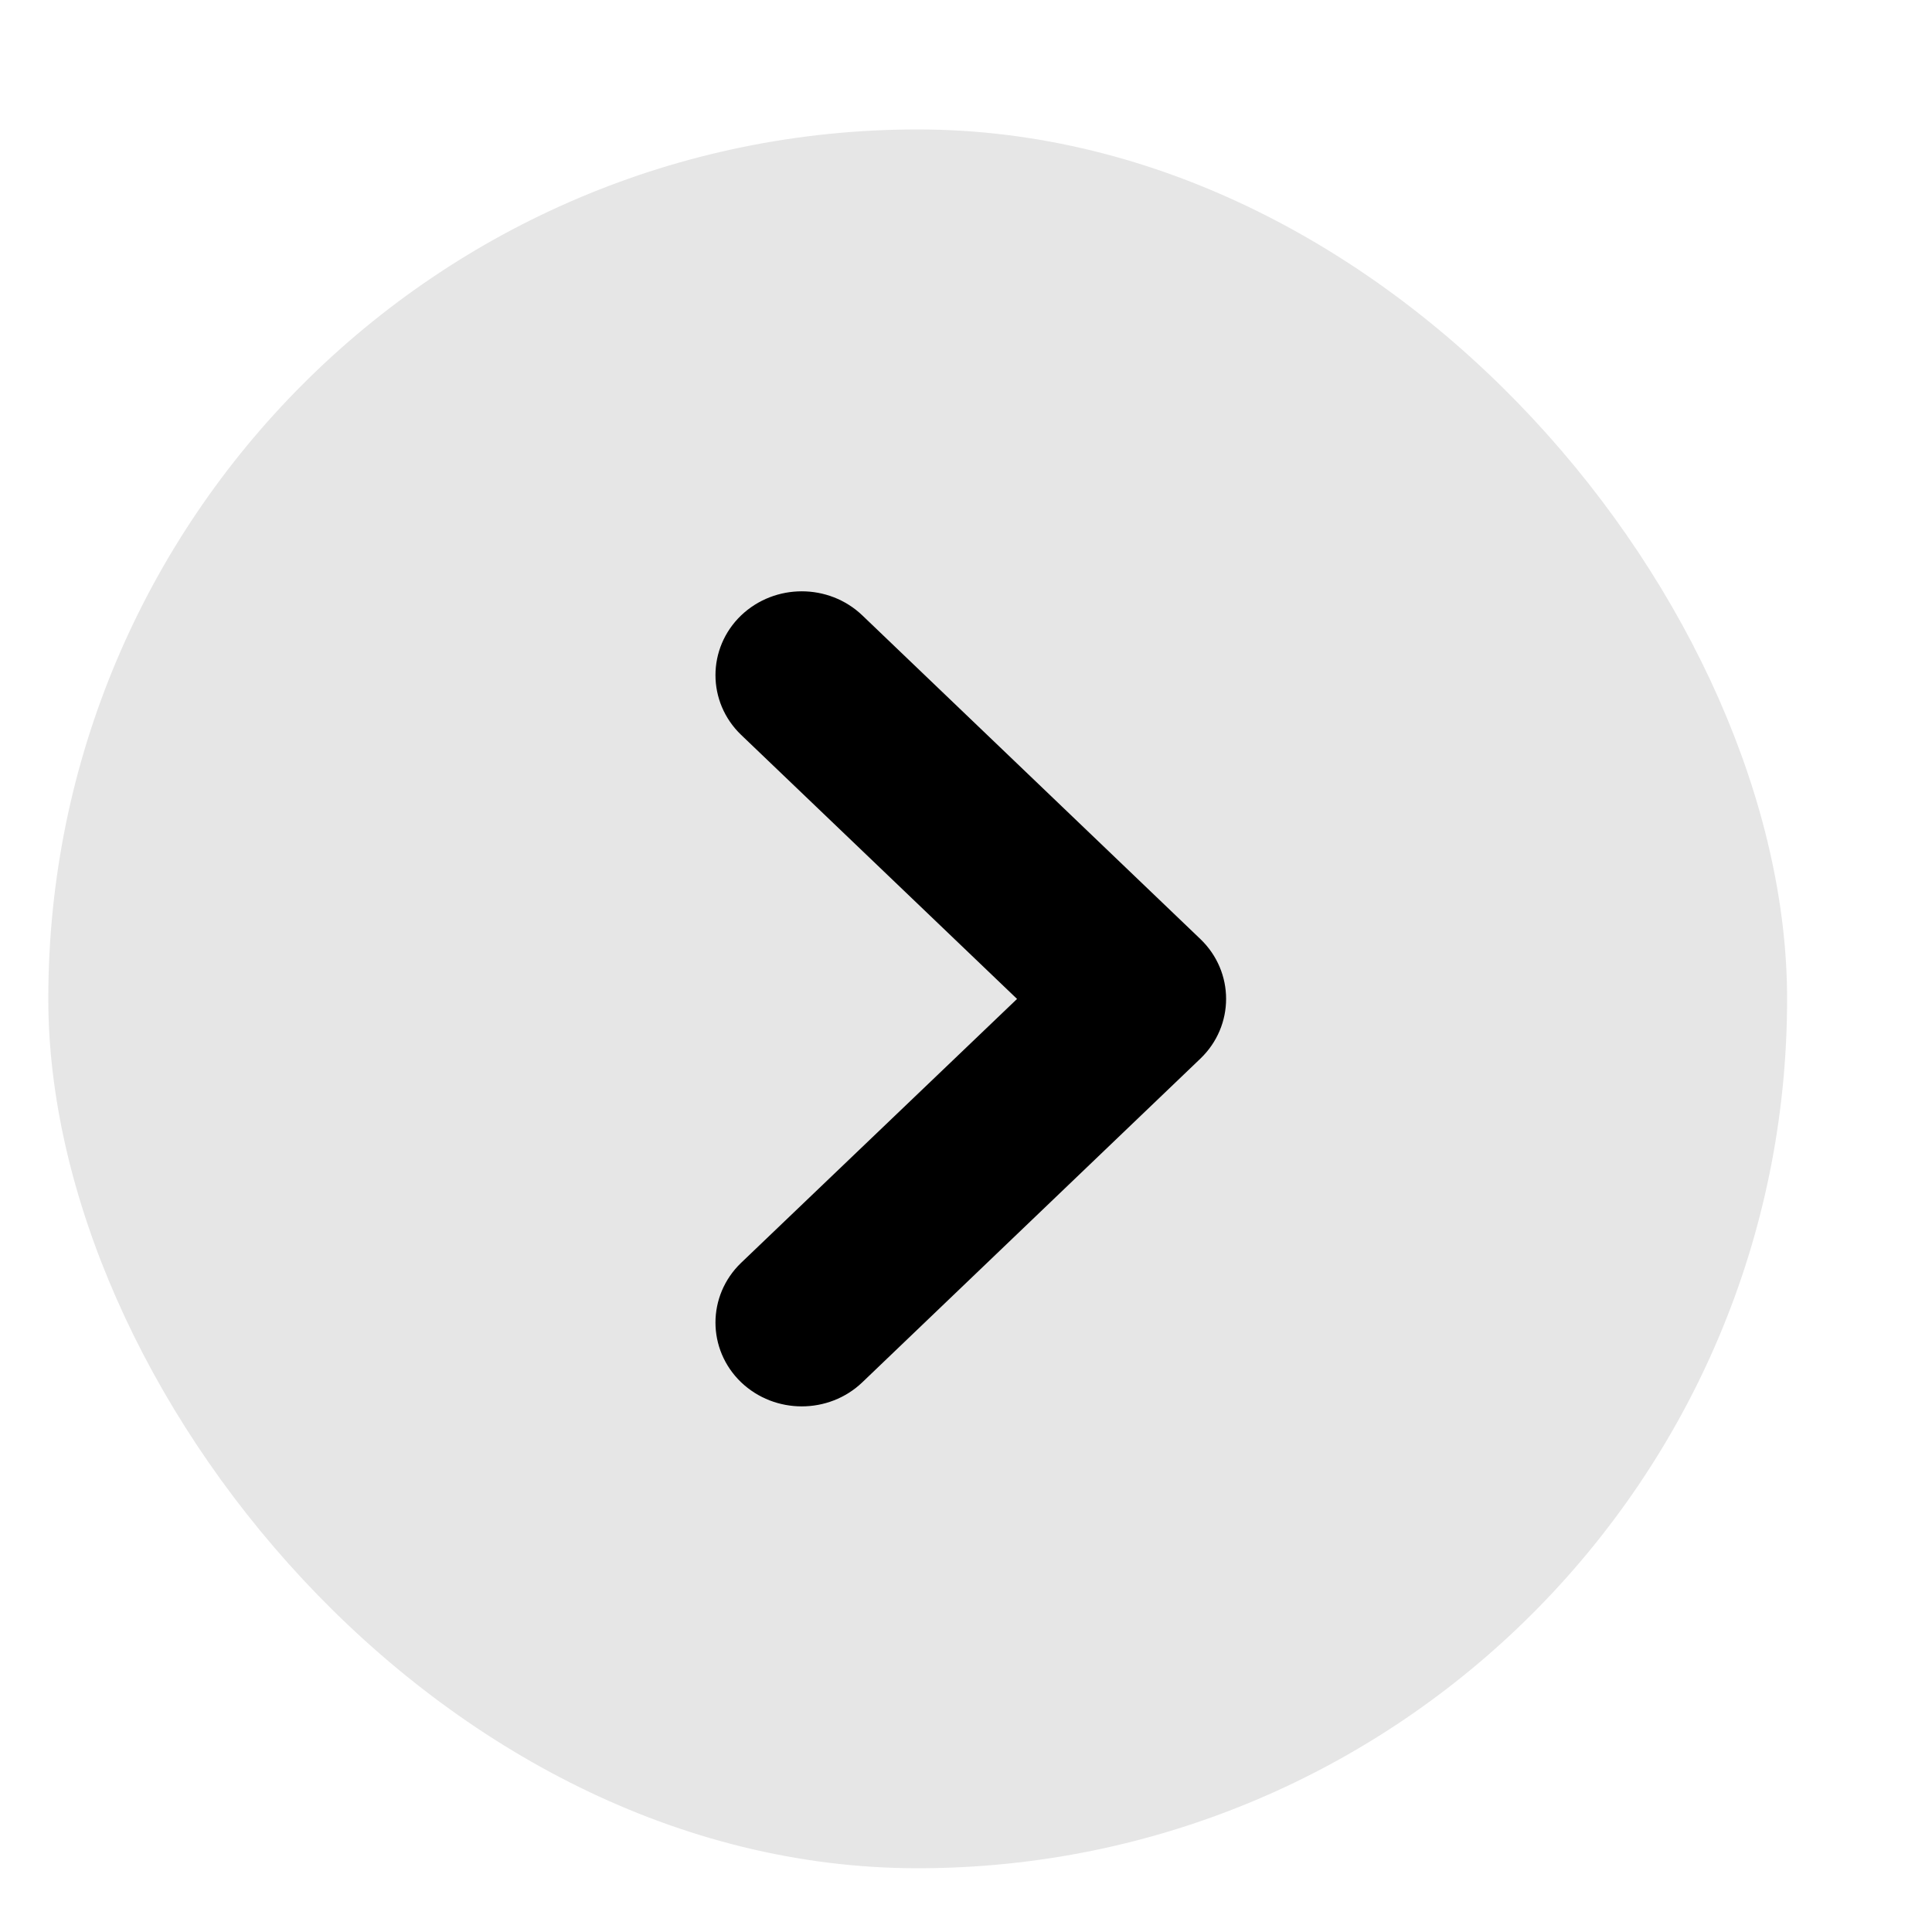 <svg width="20" height="20" viewBox="0 0 20 20" fill="none" xmlns="http://www.w3.org/2000/svg">
<rect x="0.5" y="1.34" width="18" height="18" rx="9" fill="black" fill-opacity="0.1"/>
<path d="M7.866 13.276C7.628 13.505 7.628 13.877 7.866 14.106C8.106 14.335 8.494 14.335 8.733 14.106L12.233 10.755C12.471 10.526 12.471 10.154 12.233 9.925L8.733 6.574C8.494 6.345 8.106 6.345 7.866 6.574C7.628 6.803 7.628 7.175 7.866 7.404L10.935 10.341L7.866 13.276Z" fill="black" stroke="black" stroke-width="0.562"/>
</svg>
